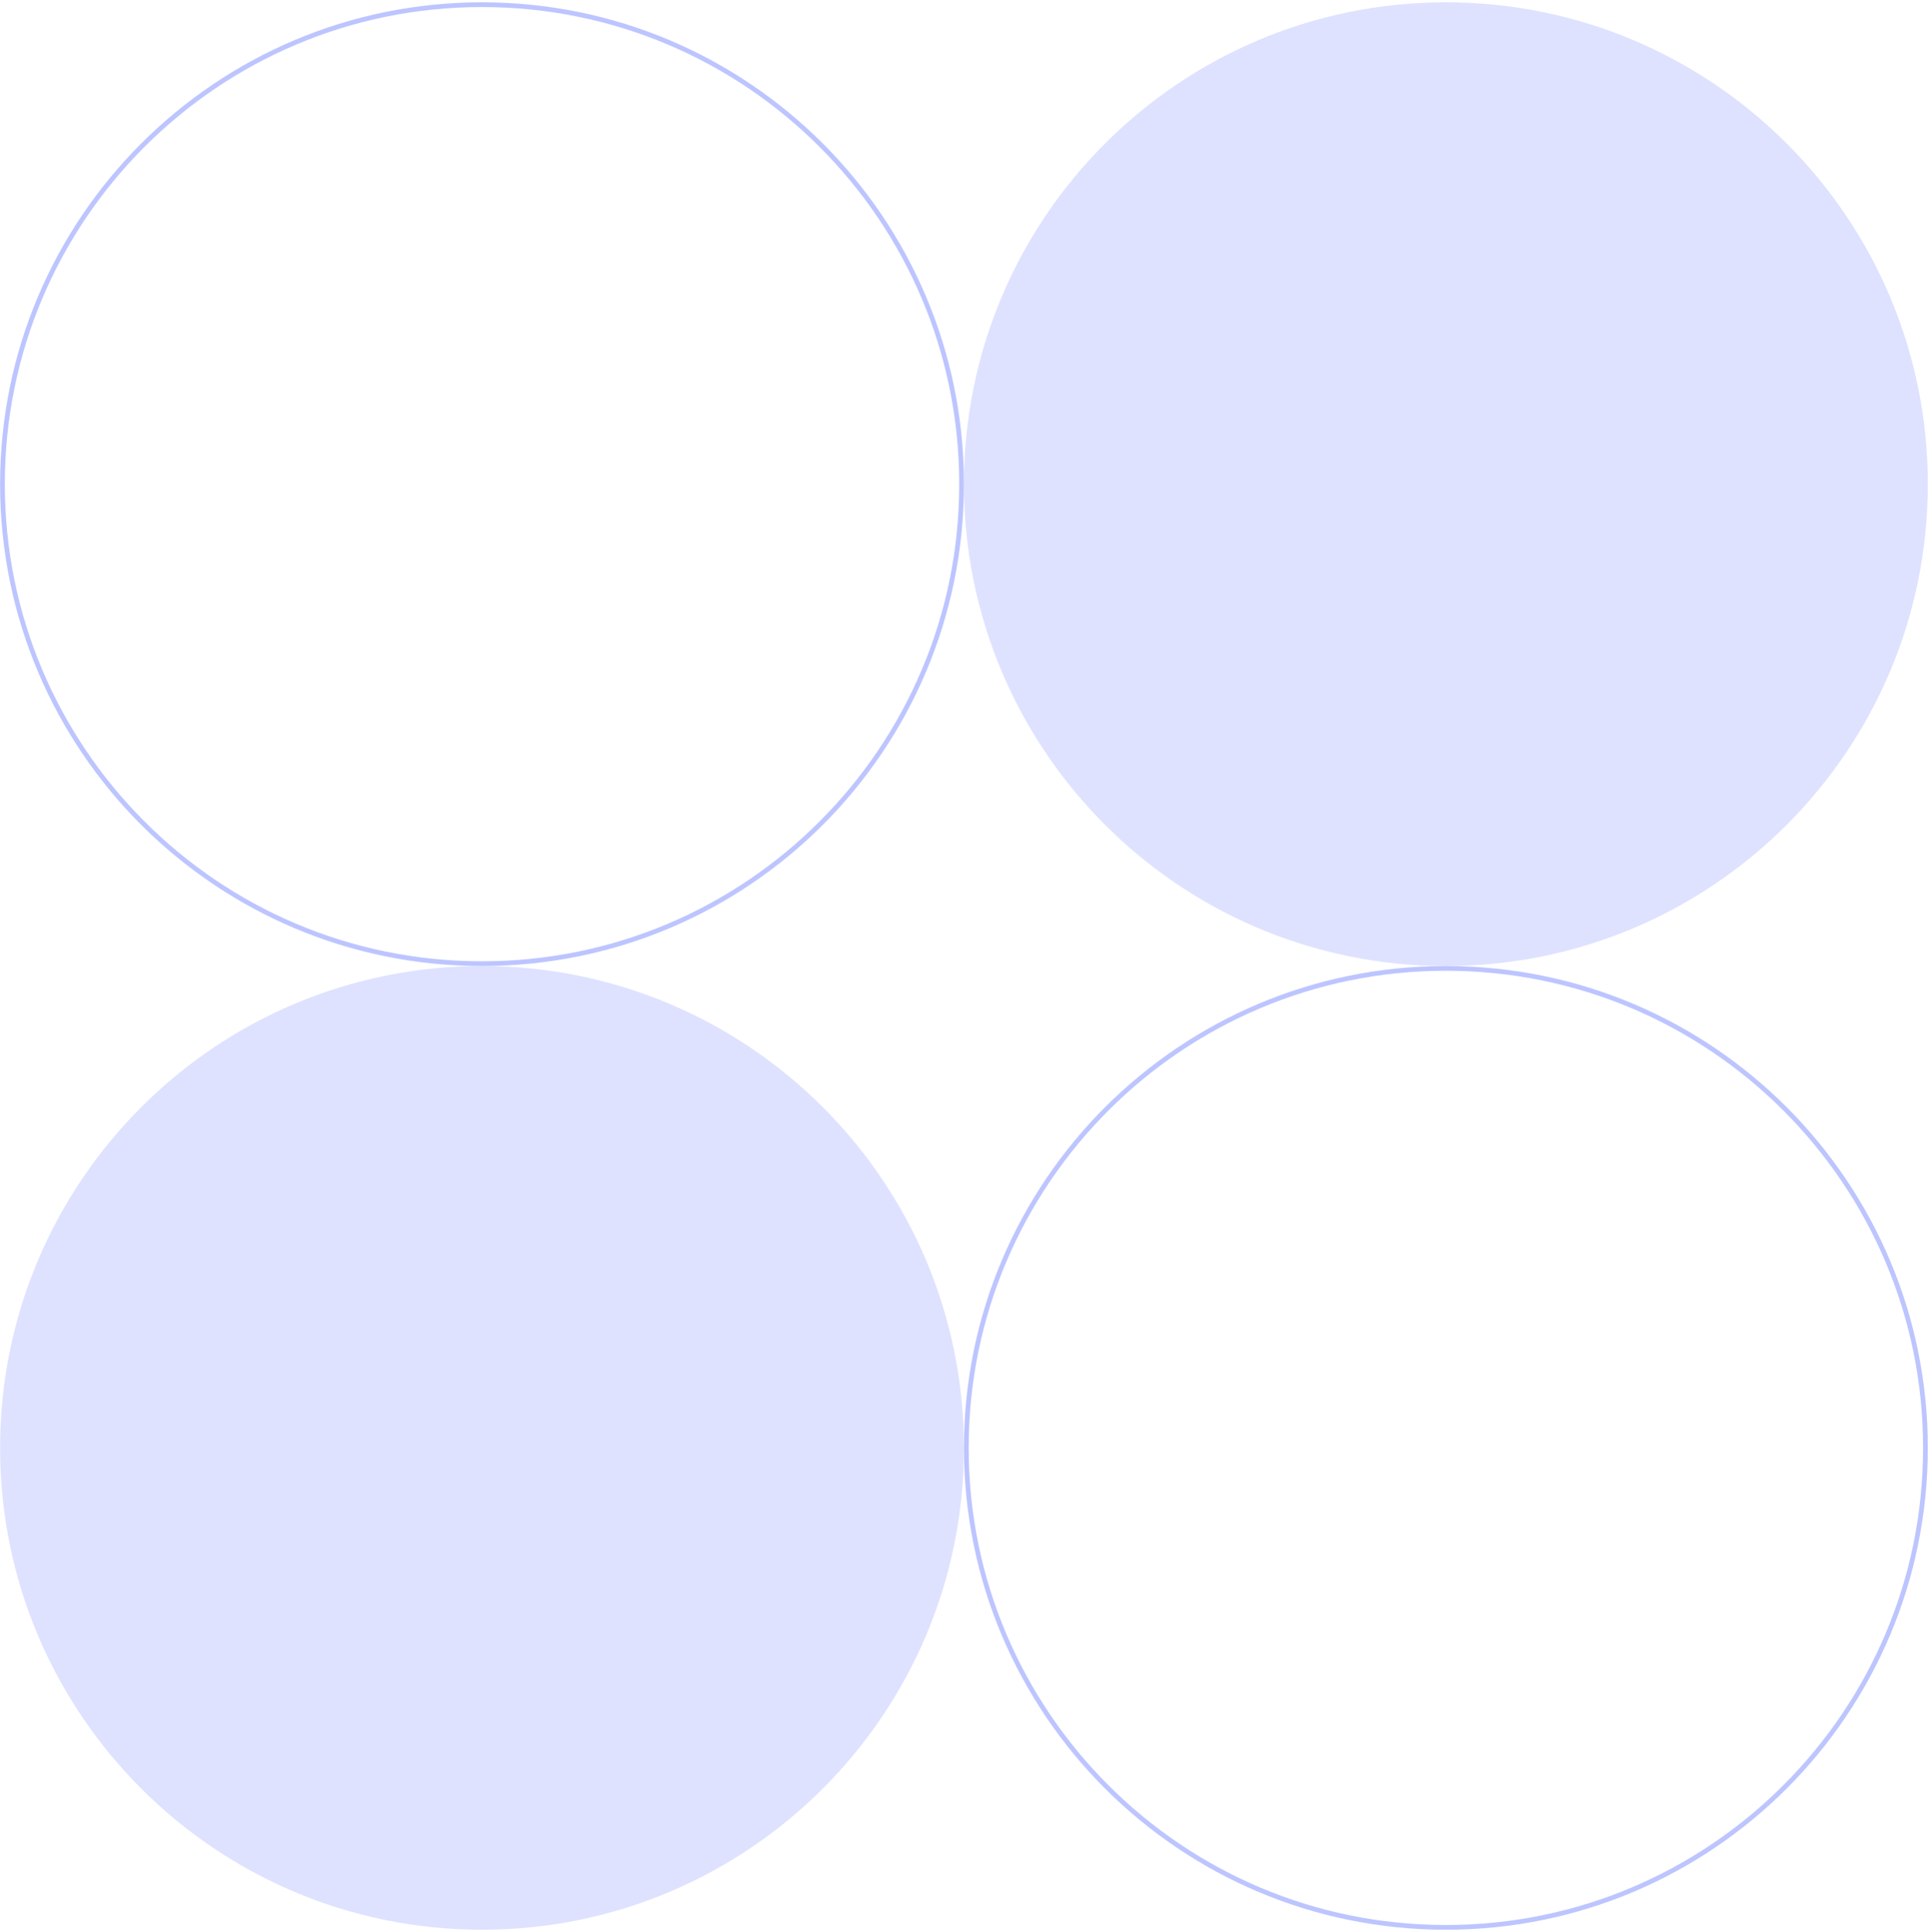 <svg width="815" height="816" viewBox="0 0 815 816" fill="none" xmlns="http://www.w3.org/2000/svg">
<path d="M407.057 204.489C407.057 92.088 498.168 0.978 610.569 0.978C722.969 0.978 814.08 92.088 814.08 204.489C814.08 316.89 722.969 408 610.569 408C498.168 408 407.057 316.89 407.057 204.489Z" fill="#DEE2FF"/>
<path d="M407.058 611.511C407.058 723.912 315.947 815.022 203.546 815.022C91.146 815.022 0.035 723.912 0.035 611.511C0.035 499.11 91.146 408 203.546 408C315.947 408 407.058 499.11 407.058 611.511Z" fill="#DEE2FF"/>
<path d="M1.035 204.489C1.035 92.64 91.698 1.978 203.546 1.978C315.395 1.978 406.058 92.64 406.058 204.489C406.058 316.337 315.395 407 203.546 407C91.698 407 1.035 316.337 1.035 204.489Z" stroke="#BDC5FF" stroke-width="2"/>
<path d="M813.08 611.511C813.08 723.36 722.417 814.022 610.569 814.022C498.72 814.022 408.058 723.36 408.058 611.511C408.058 499.663 498.72 409 610.569 409C722.417 409 813.08 499.663 813.08 611.511Z" stroke="#BDC5FF" stroke-width="2"/>
</svg>
